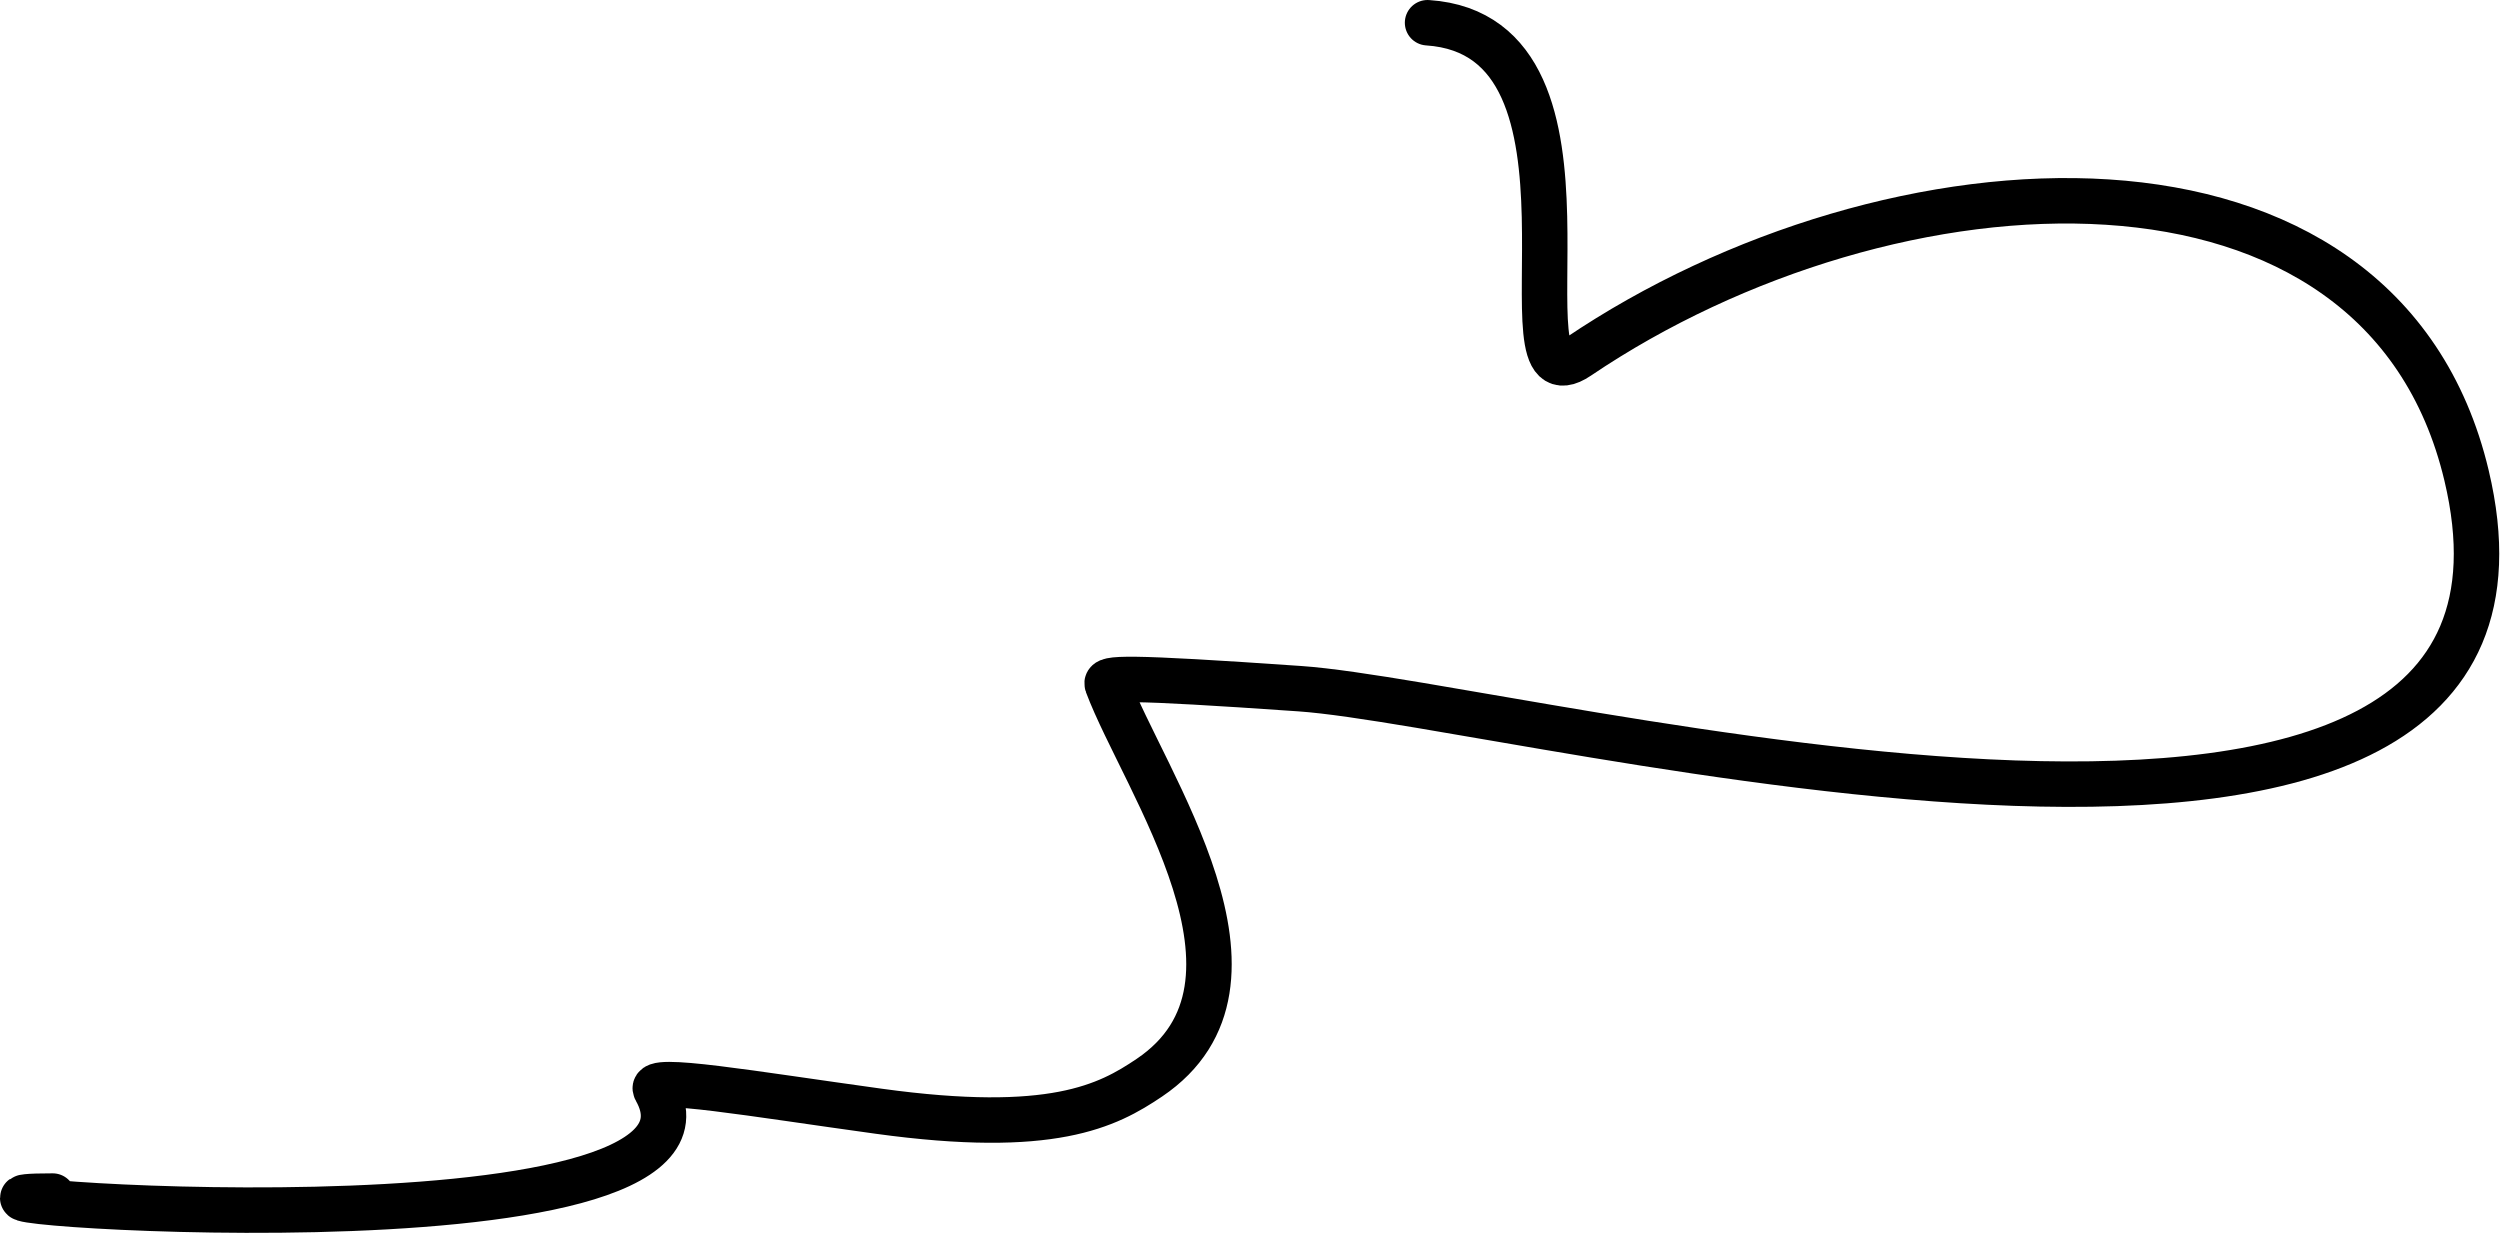 <?xml version="1.0" encoding="UTF-8"?> <svg xmlns="http://www.w3.org/2000/svg" width="220" height="109" viewBox="0 0 220 109" fill="none"><path d="M4.64 105.254C-13.321 105.254 66.572 111.51 57.701 95.893C56.994 94.648 66.104 96.242 77.325 97.788C92.577 99.891 97.457 97.324 101.138 94.842C113.471 86.527 100.642 68.764 97.44 60.22C97.23 59.659 98.783 59.52 114.374 60.603C134.298 61.986 227.943 87.645 217.056 41.843C209.532 10.191 166.367 12.82 138.885 31.397C131.26 36.55 143.007 3.146 125.625 2" stroke="#42B2FC" style="stroke:#42B2FC;stroke:color(display-p3 0.259 0.698 0.988);stroke-opacity:1;" stroke-width="4" stroke-linecap="round"></path></svg> 